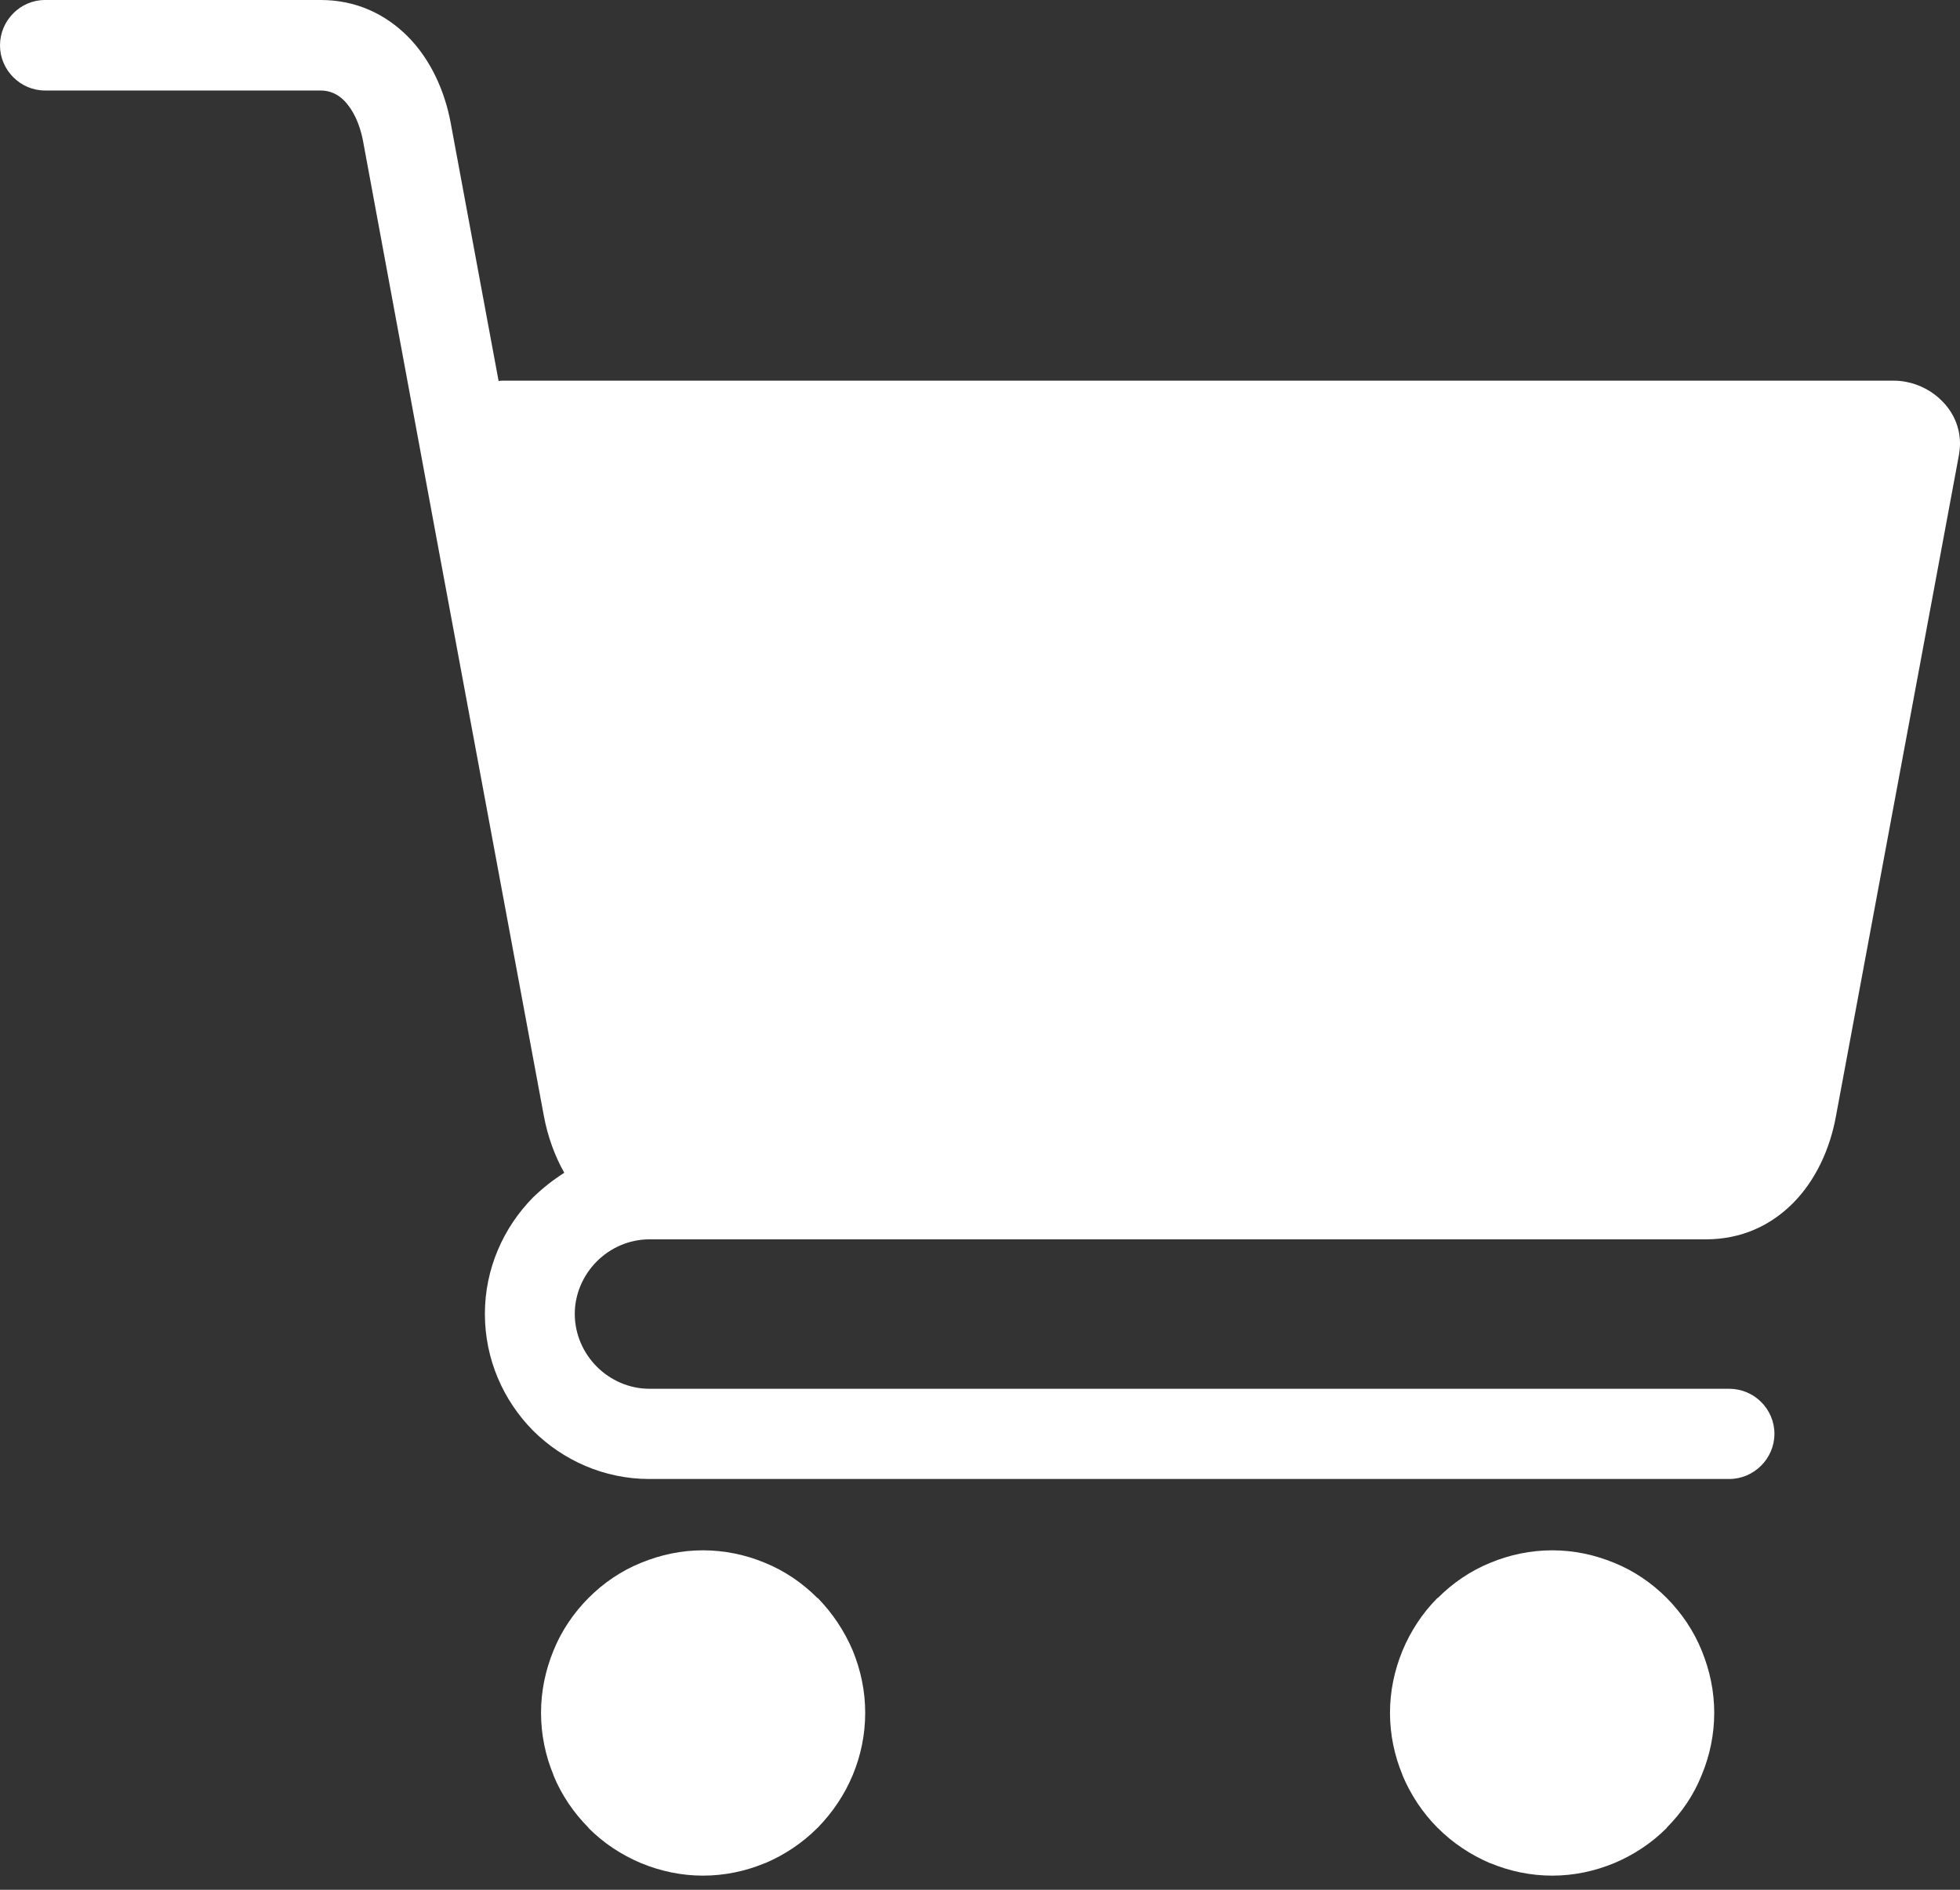 <?xml version="1.0" encoding="UTF-8"?>
<svg width="28px" height="27px" viewBox="0 0 28 27" version="1.1" xmlns="http://www.w3.org/2000/svg" xmlns:xlink="http://www.w3.org/1999/xlink">
    <rect x="0" y="0" width="28" height="27" fill="#333333" stroke="none"/>
    <title>Group 9</title>
    <g id="【ブランド】商品ページ" stroke="none" stroke-width="1" fill="none" fill-rule="evenodd">
        <g id="brand_product" transform="translate(-84, -905)" fill="#FFFFFF">
            <g id="Group-2" transform="translate(19, 89)">
                <g id="Group-17" transform="translate(10, 794)">
                    <g id="Group-8" transform="translate(55, 22)">
                        <path d="M9.159,26.62 C9.437,26.734 9.733,26.798 10.042,26.798 C10.352,26.798 10.653,26.734 10.926,26.62 L10.93,26.62 C11.208,26.501 11.463,26.332 11.677,26.117 L11.682,26.113 C11.891,25.898 12.064,25.646 12.183,25.358 C12.297,25.084 12.36,24.783 12.36,24.472 C12.36,24.161 12.297,23.864 12.183,23.585 C12.064,23.302 11.891,23.046 11.682,22.831 L11.677,22.831 C11.463,22.616 11.208,22.442 10.926,22.328 C10.653,22.214 10.352,22.15 10.042,22.15 C9.733,22.15 9.437,22.214 9.159,22.328 C8.876,22.442 8.621,22.616 8.407,22.831 C8.193,23.046 8.02,23.302 7.906,23.585 C7.792,23.864 7.729,24.161 7.729,24.472 C7.729,24.783 7.792,25.084 7.906,25.358 L7.906,25.363 C8.02,25.642 8.193,25.898 8.407,26.113 L8.407,26.117 C8.621,26.332 8.876,26.501 9.159,26.62 M20.54,26.117 C20.754,26.332 21.009,26.501 21.287,26.62 L21.291,26.62 C21.565,26.734 21.865,26.798 22.175,26.798 C22.485,26.798 22.781,26.734 23.058,26.62 C23.341,26.501 23.596,26.332 23.81,26.117 L23.81,26.113 C24.024,25.898 24.197,25.646 24.311,25.358 C24.425,25.084 24.489,24.783 24.489,24.472 C24.489,24.161 24.425,23.864 24.311,23.585 C24.197,23.302 24.024,23.046 23.81,22.831 C23.596,22.616 23.341,22.442 23.058,22.328 C22.781,22.214 22.485,22.15 22.175,22.15 C21.865,22.15 21.565,22.214 21.291,22.328 C21.009,22.442 20.754,22.616 20.54,22.831 L20.535,22.831 C20.321,23.046 20.153,23.302 20.035,23.585 C19.921,23.864 19.857,24.161 19.857,24.472 C19.857,24.783 19.921,25.084 20.035,25.358 L20.035,25.363 C20.153,25.642 20.321,25.898 20.535,26.113 L20.535,26.117 L20.54,26.117 Z M0.642,1.293 L1.425,1.293 L3.73,1.293 L4.582,1.293 C4.714,1.293 4.828,1.348 4.914,1.435 C5.046,1.568 5.137,1.769 5.183,1.997 L6.239,7.706 L7.77,15.947 C7.824,16.235 7.924,16.514 8.061,16.756 C7.902,16.857 7.751,16.976 7.615,17.108 C7.191,17.538 6.927,18.128 6.927,18.772 C6.927,19.421 7.191,20.011 7.615,20.44 C8.043,20.865 8.63,21.131 9.277,21.131 L18.208,21.131 L21.551,21.131 L24.703,21.131 C25.058,21.131 25.349,20.838 25.349,20.486 C25.349,20.13 25.058,19.842 24.703,19.842 L21.551,19.842 L18.208,19.842 L9.277,19.842 C8.986,19.842 8.717,19.718 8.526,19.526 C8.334,19.334 8.211,19.065 8.211,18.772 C8.211,18.484 8.334,18.214 8.526,18.022 C8.717,17.83 8.986,17.707 9.277,17.707 L9.628,17.707 L10.63,17.707 L10.789,17.707 L16.446,17.707 L17.557,17.707 L24.37,17.707 C24.876,17.707 25.295,17.51 25.613,17.191 C25.932,16.871 26.142,16.423 26.228,15.947 L27.986,6.495 C27.995,6.436 28,6.385 28,6.34 C28,6.097 27.9,5.882 27.736,5.722 C27.604,5.59 27.426,5.494 27.235,5.457 C27.171,5.444 27.116,5.439 27.062,5.439 L18.299,5.439 L17.557,5.439 L16.446,5.439 L8.261,5.439 L7.173,5.439 C7.155,5.439 7.141,5.439 7.123,5.444 L6.44,1.764 C6.353,1.289 6.144,0.841 5.825,0.521 C5.506,0.201 5.087,0 4.582,0 L3.73,0 L1.425,0 L0.642,0 C0.291,0 0,0.292 0,0.649 C0,1.001 0.291,1.293 0.642,1.293" id="Fill-7"></path>
                    </g>
                </g>
            </g>
        </g>
    </g>
</svg>